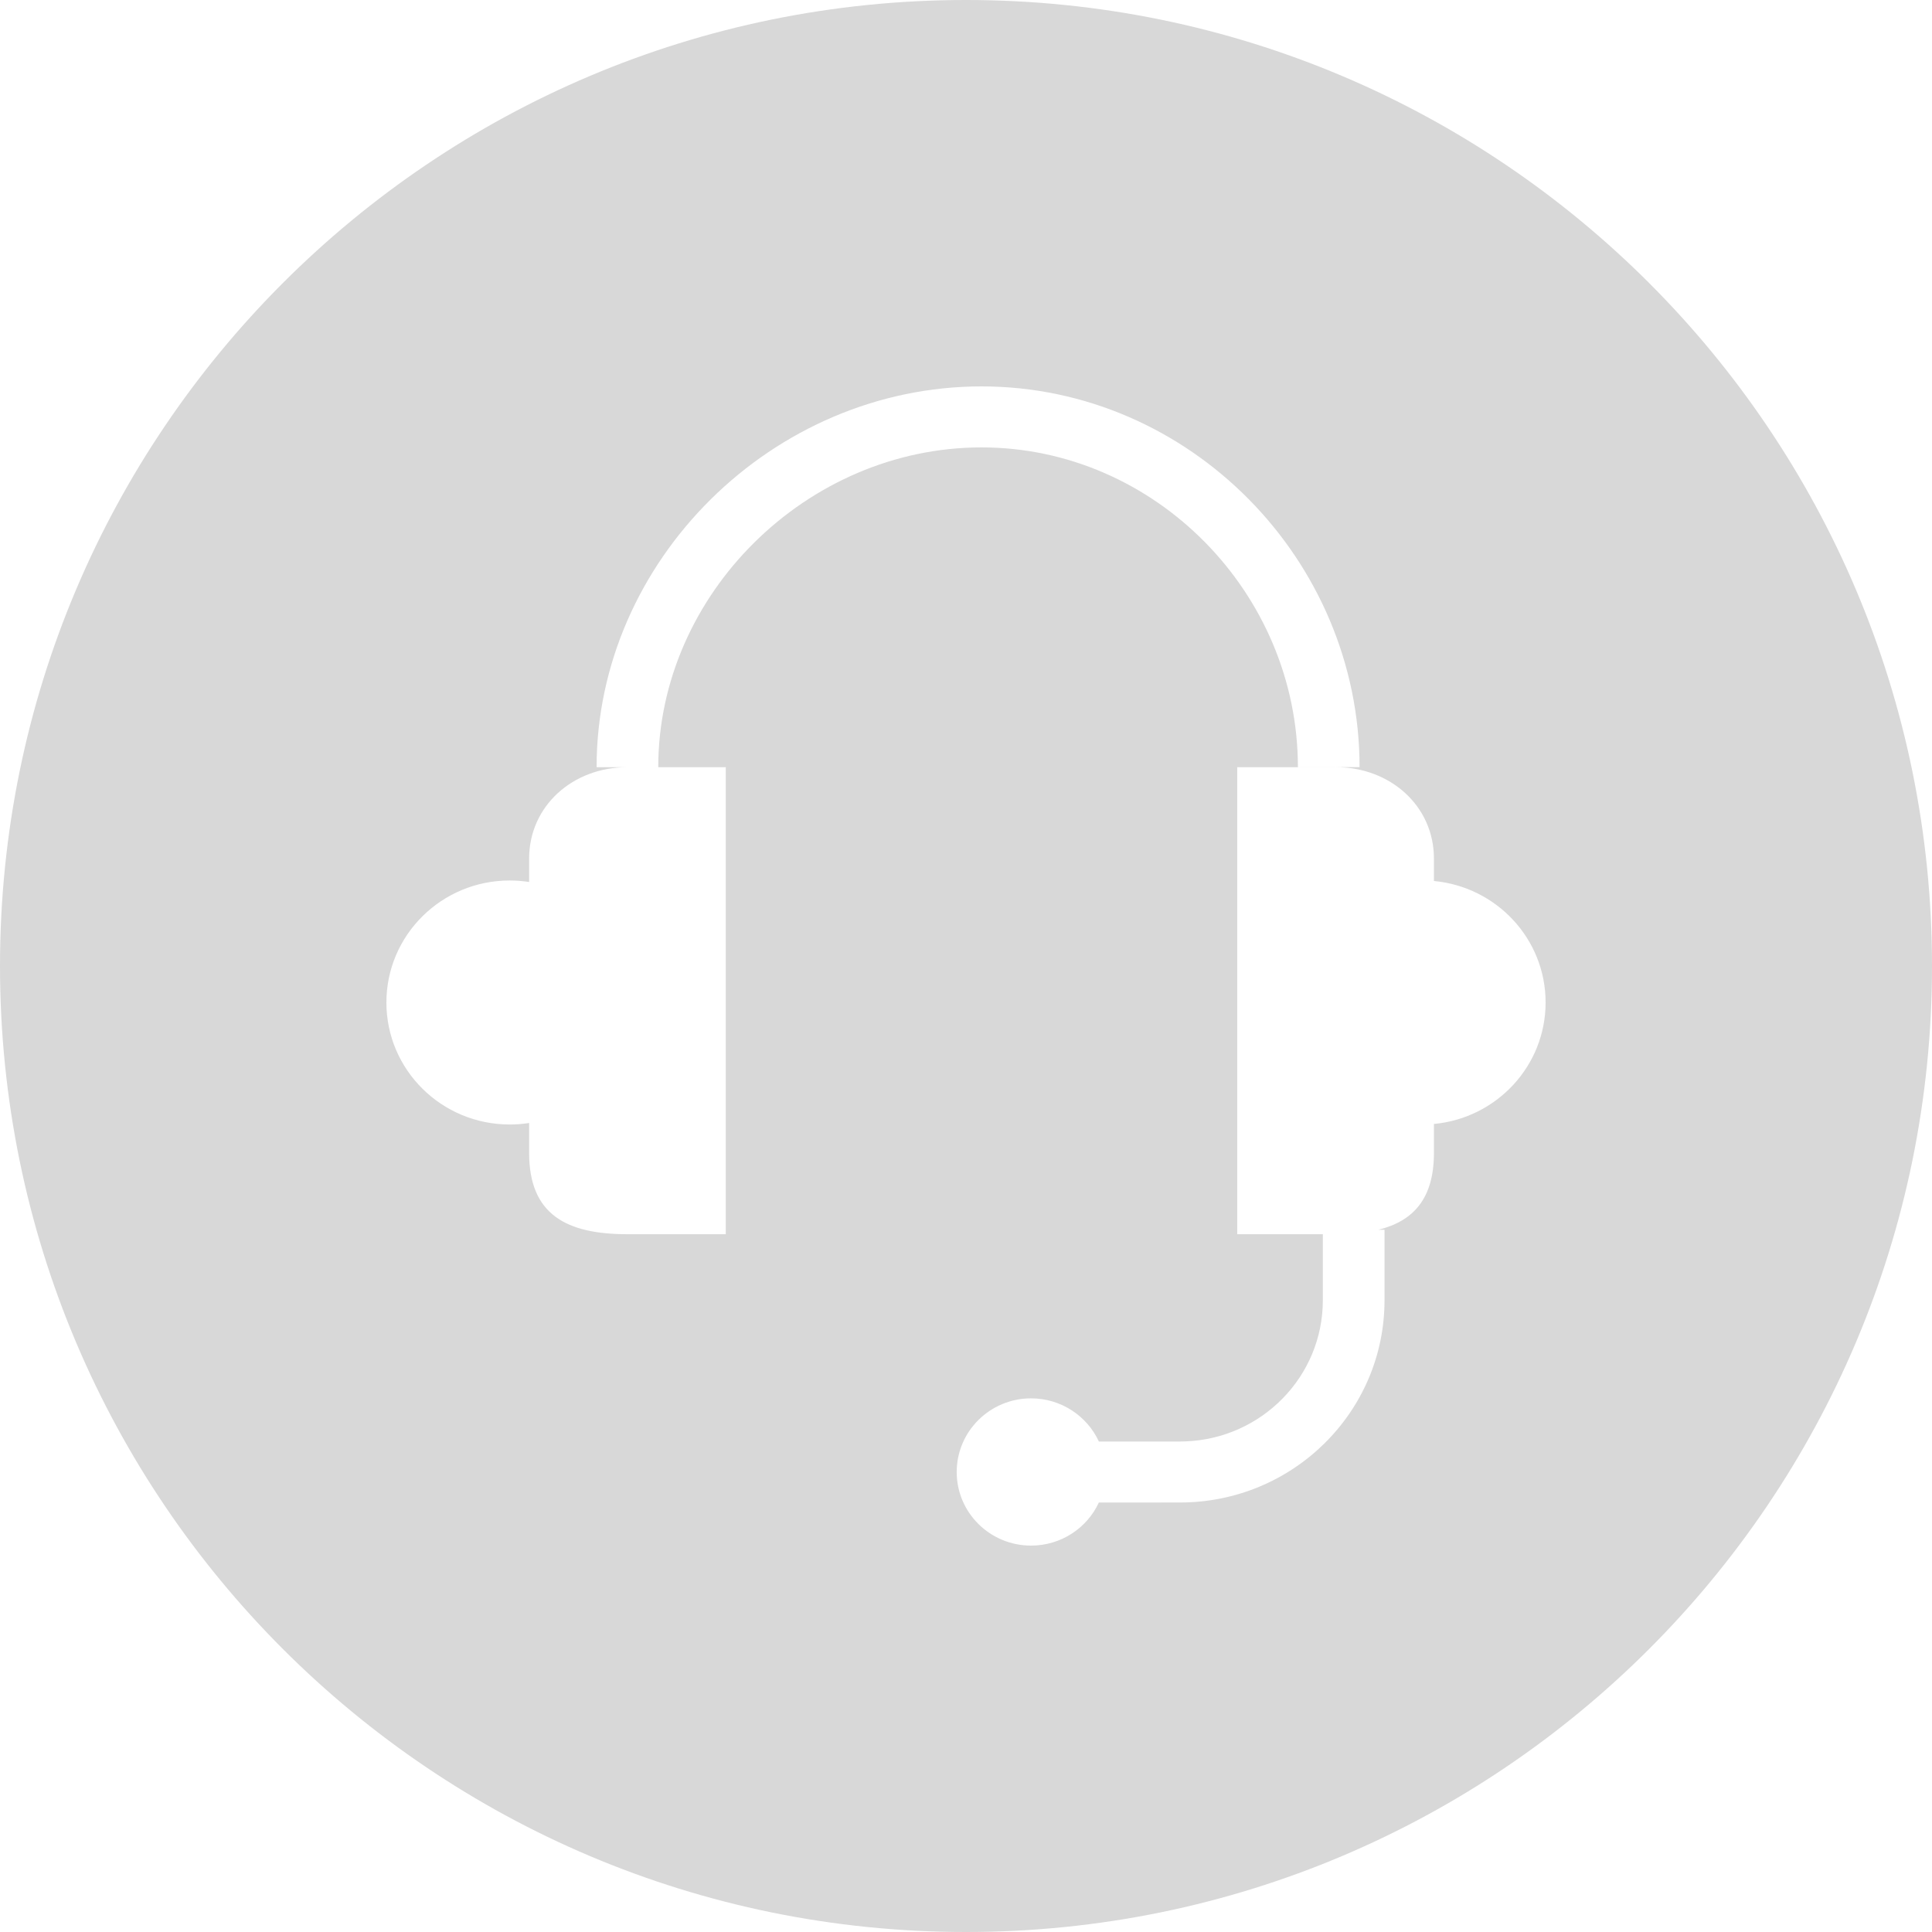 <svg xmlns="http://www.w3.org/2000/svg" width="80" height="80" viewBox="0 0 80 80">
    <defs>
        <filter id="w47h5bzqma" color-interpolation-filters="auto">
            <feColorMatrix in="SourceGraphic" values="0 0 0 0 0.847 0 0 0 0 0.847 0 0 0 0 0.847 0 0 0 1 0"/>
        </filter>
    </defs>
    <g fill="none" fill-rule="evenodd">
        <g>
            <g filter="url(#w47h5bzqma)" transform="translate(-680, -659) translate(75, 447)">
                <g>
                    <path fill="#D8D8D8" d="M40 0c22.091 0 40 17.909 40 40S62.091 80 40 80 0 62.091 0 40 17.909 0 40 0zm15.306 31.767H51.23v19.34l3.546-.001v2.734c0 3.156-2.529 5.73-5.693 5.845l-.221.005h-3.36c-.487-1.054-1.562-1.787-2.807-1.787-1.702 0-3.08 1.366-3.08 3.05 0 1.683 1.378 3.047 3.08 3.047 1.245 0 2.32-.731 2.806-1.783l3.36-.002c4.677 0 8.469-3.75 8.469-8.375v-2.918l-.257.001c1.454-.36 2.303-1.293 2.303-3.18v-1.202C61.97 46.3 64 44.14 64 41.51c0-2.629-2.03-4.789-4.624-5.03v-.93c0-2.172-1.802-3.784-4.07-3.784zm-25.253 0H25.98c-2.268 0-4.07 1.612-4.07 3.784v.97c-.262-.04-.53-.062-.804-.062-2.82 0-5.106 2.262-5.106 5.052 0 2.79 2.286 5.052 5.106 5.052.274 0 .542-.021.804-.062v1.242c0 2.558 1.556 3.363 4.07 3.363h4.073V31.767zM40.643 16c-8.646 0-15.939 7.214-15.939 15.767h2.553c0-7.158 6.15-13.241 13.386-13.241 7.174 0 13.1 6.023 13.1 13.24h2.554C56.297 23.169 49.243 16 40.643 16z" transform="translate(605, 212)"/>
                </g>
            </g>
        </g>
    </g>
</svg>
